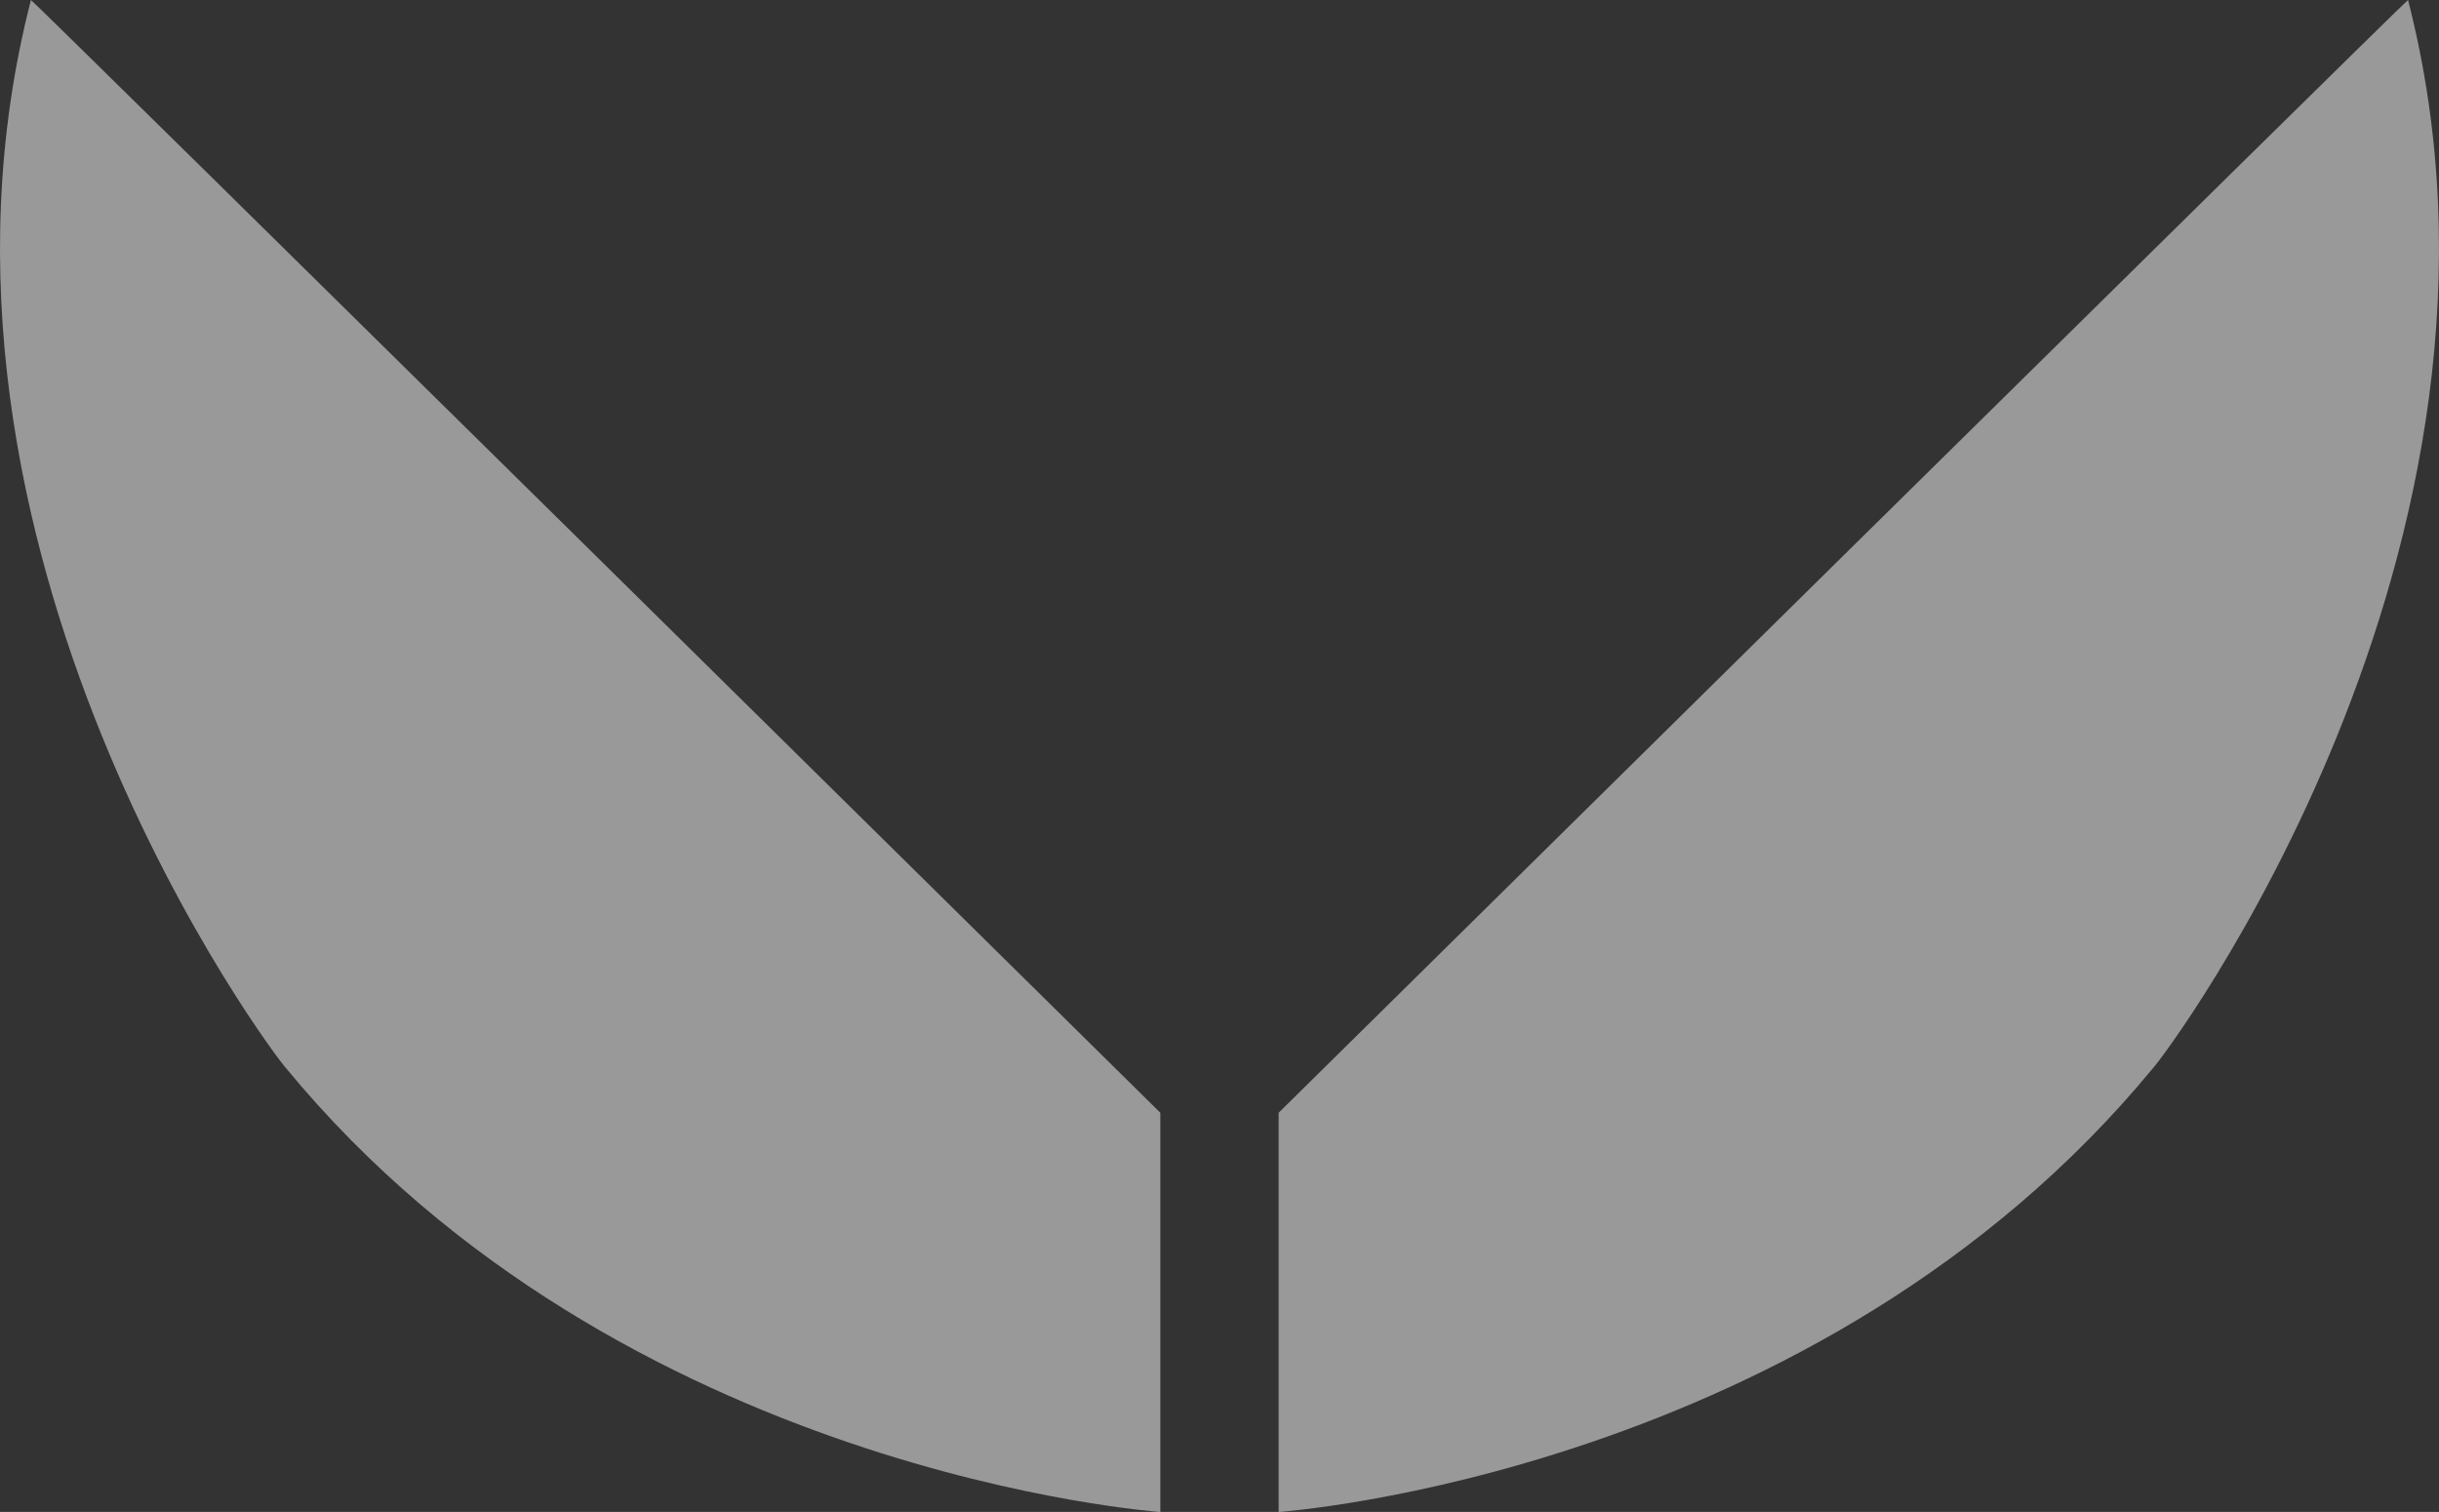 <svg id="Component_61_2" data-name="Component 61 – 2" xmlns="http://www.w3.org/2000/svg" width="118.837" height="73.677" viewBox="0 0 118.837 73.677">
  <rect x="0" y="0" width="118.837" height="73.677" fill="#333333" stroke="none"/>
  <g id="Market_Icon_2" data-name="Market Icon 2">
    <path id="Path_593" data-name="Path 593" d="M-1074.323,2809.681c-.042-.055-55.028,54.224-55.028,54.224v19.453s26.281-1.809,42.61-21.638C-1086.3,2861.3-1067.443,2836.4-1074.323,2809.681Z" transform="translate(1191.651 -2809.681)" fill="#fff" opacity="0.5"/>
    <path id="Path_594" data-name="Path 594" d="M-1127.843,2809.681c.042-.055,55.028,54.224,55.028,54.224v19.453s-26.28-1.809-42.609-21.638C-1115.861,2861.3-1134.721,2836.4-1127.843,2809.681Z" transform="translate(1129.351 -2809.681)" fill="#fff" opacity="0.5"/>
  </g>
</svg>
